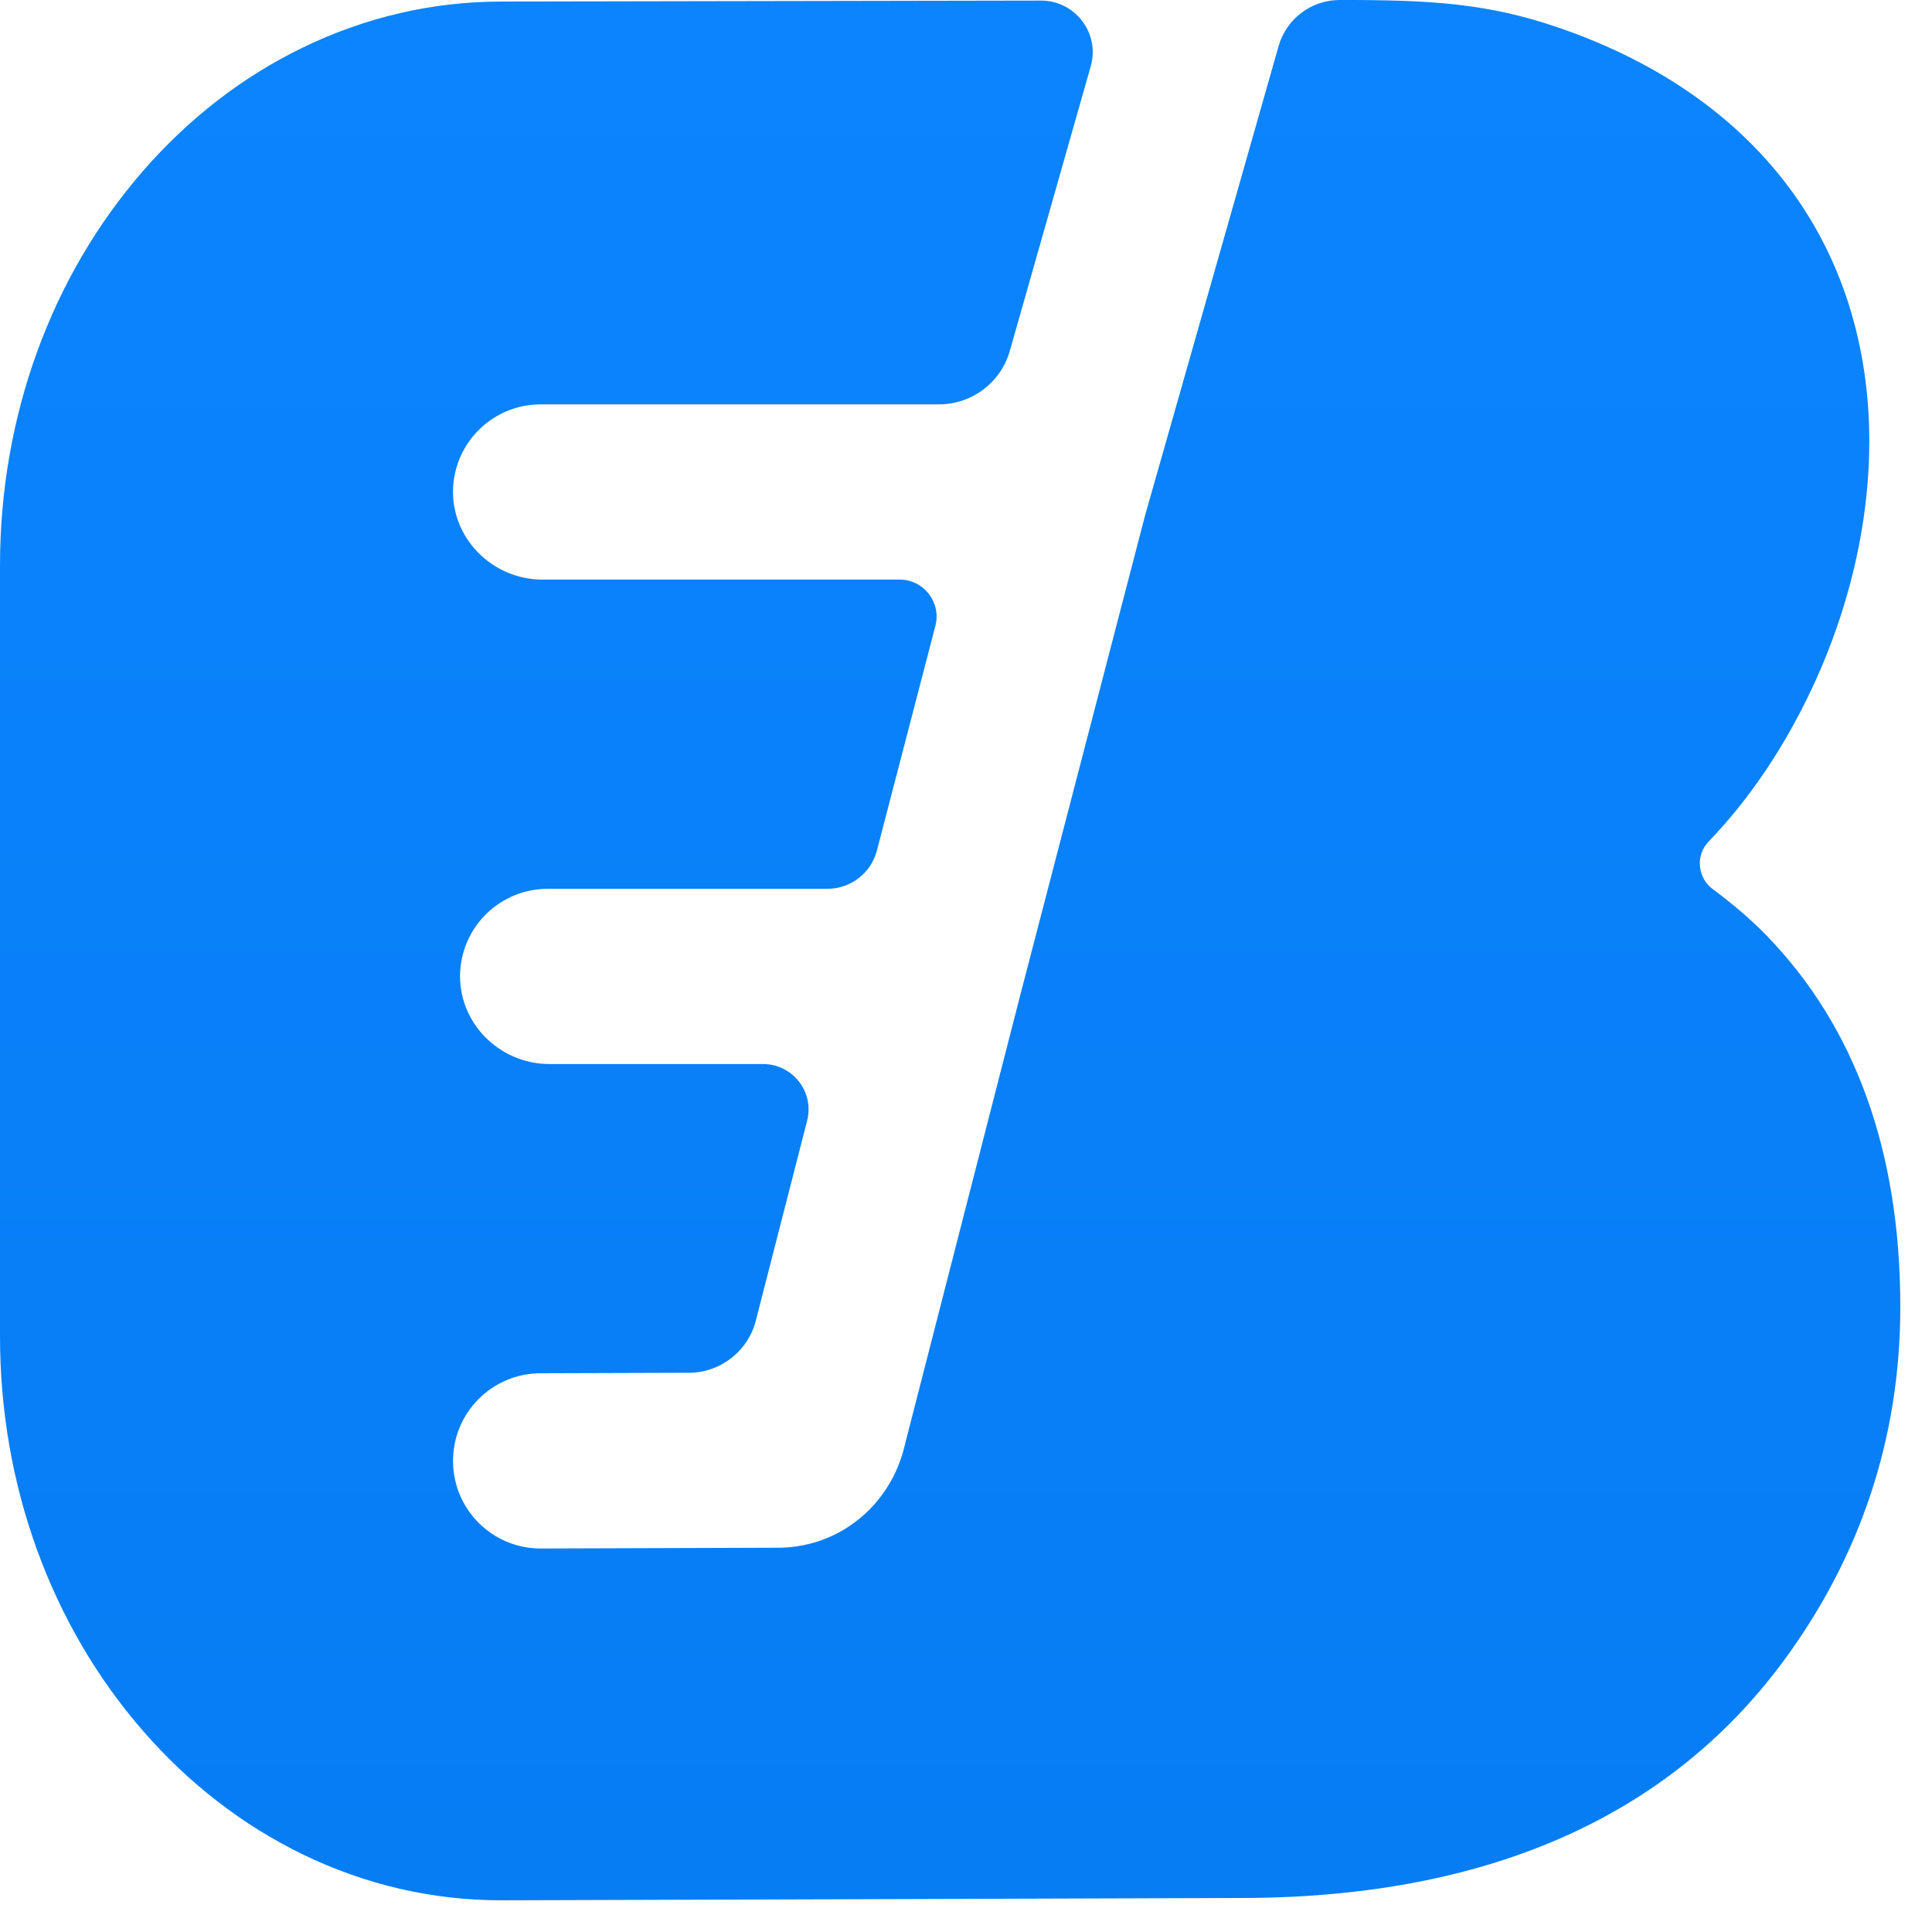 <?xml version="1.0" encoding="utf-8"?>
<svg xmlns="http://www.w3.org/2000/svg" fill="none" height="100%" overflow="visible" preserveAspectRatio="none" style="display: block;" viewBox="0 0 20 20" width="100%">
<path d="M18.28 9.678C18.28 9.678 18.279 9.677 18.279 9.676C18.12 9.514 17.937 9.357 17.733 9.206C17.572 9.088 17.549 8.855 17.688 8.711C18.104 8.28 18.47 7.739 18.758 7.125C19.235 6.109 19.434 5 19.319 4.003C19.116 2.239 17.983 0.918 16.128 0.284C15.402 0.035 14.812 -0.002 13.865 0C13.573 0.001 13.316 0.196 13.236 0.477L11.855 5.331L10.555 10.327C10.554 10.332 10.553 10.338 10.551 10.343L9.35 15.023C9.346 15.037 9.341 15.052 9.337 15.067C9.24 15.377 9.038 15.643 8.767 15.815C8.554 15.95 8.309 16.021 8.058 16.022L5.599 16.03H5.596C5.097 16.03 4.691 15.626 4.69 15.126C4.688 14.625 5.093 14.218 5.593 14.216L7.131 14.211C7.458 14.21 7.743 13.988 7.824 13.672L8.355 11.603C8.432 11.305 8.207 11.015 7.899 11.015H5.689C5.163 11.015 4.733 10.577 4.764 10.053C4.793 9.578 5.187 9.201 5.67 9.201H8.565C8.806 9.201 9.017 9.038 9.078 8.804L9.683 6.479C9.746 6.237 9.564 6 9.313 6H5.616C5.091 6 4.66 5.562 4.691 5.038C4.72 4.563 5.114 4.186 5.597 4.186H9.719C10.061 4.186 10.361 3.96 10.454 3.631L11.291 0.687C11.389 0.346 11.132 0.006 10.776 0.006C8.791 0.01 5.391 0.016 5.194 0.016C4.478 0.016 3.784 0.177 3.131 0.494C2.511 0.795 1.956 1.224 1.481 1.769C0.526 2.866 0 4.317 0 5.855V13.834C0 15.371 0.526 16.822 1.481 17.919C1.955 18.464 2.511 18.893 3.131 19.195C3.783 19.512 4.477 19.672 5.193 19.672H5.196L12.84 19.648C15.373 19.648 17.266 18.82 18.467 17.189C19.267 16.102 19.672 14.87 19.672 13.527C19.672 11.92 19.204 10.624 18.28 9.677V9.678Z" fill="url(#paint0_linear_0_59053)" id="Vector"/>
<defs>
<linearGradient gradientUnits="userSpaceOnUse" id="paint0_linear_0_59053" x1="9.836" x2="9.836" y1="0" y2="19.672">
<stop stop-color="#0B84FE"/>
<stop offset="1" stop-color="#077DF4"/>
</linearGradient>
</defs>
</svg>